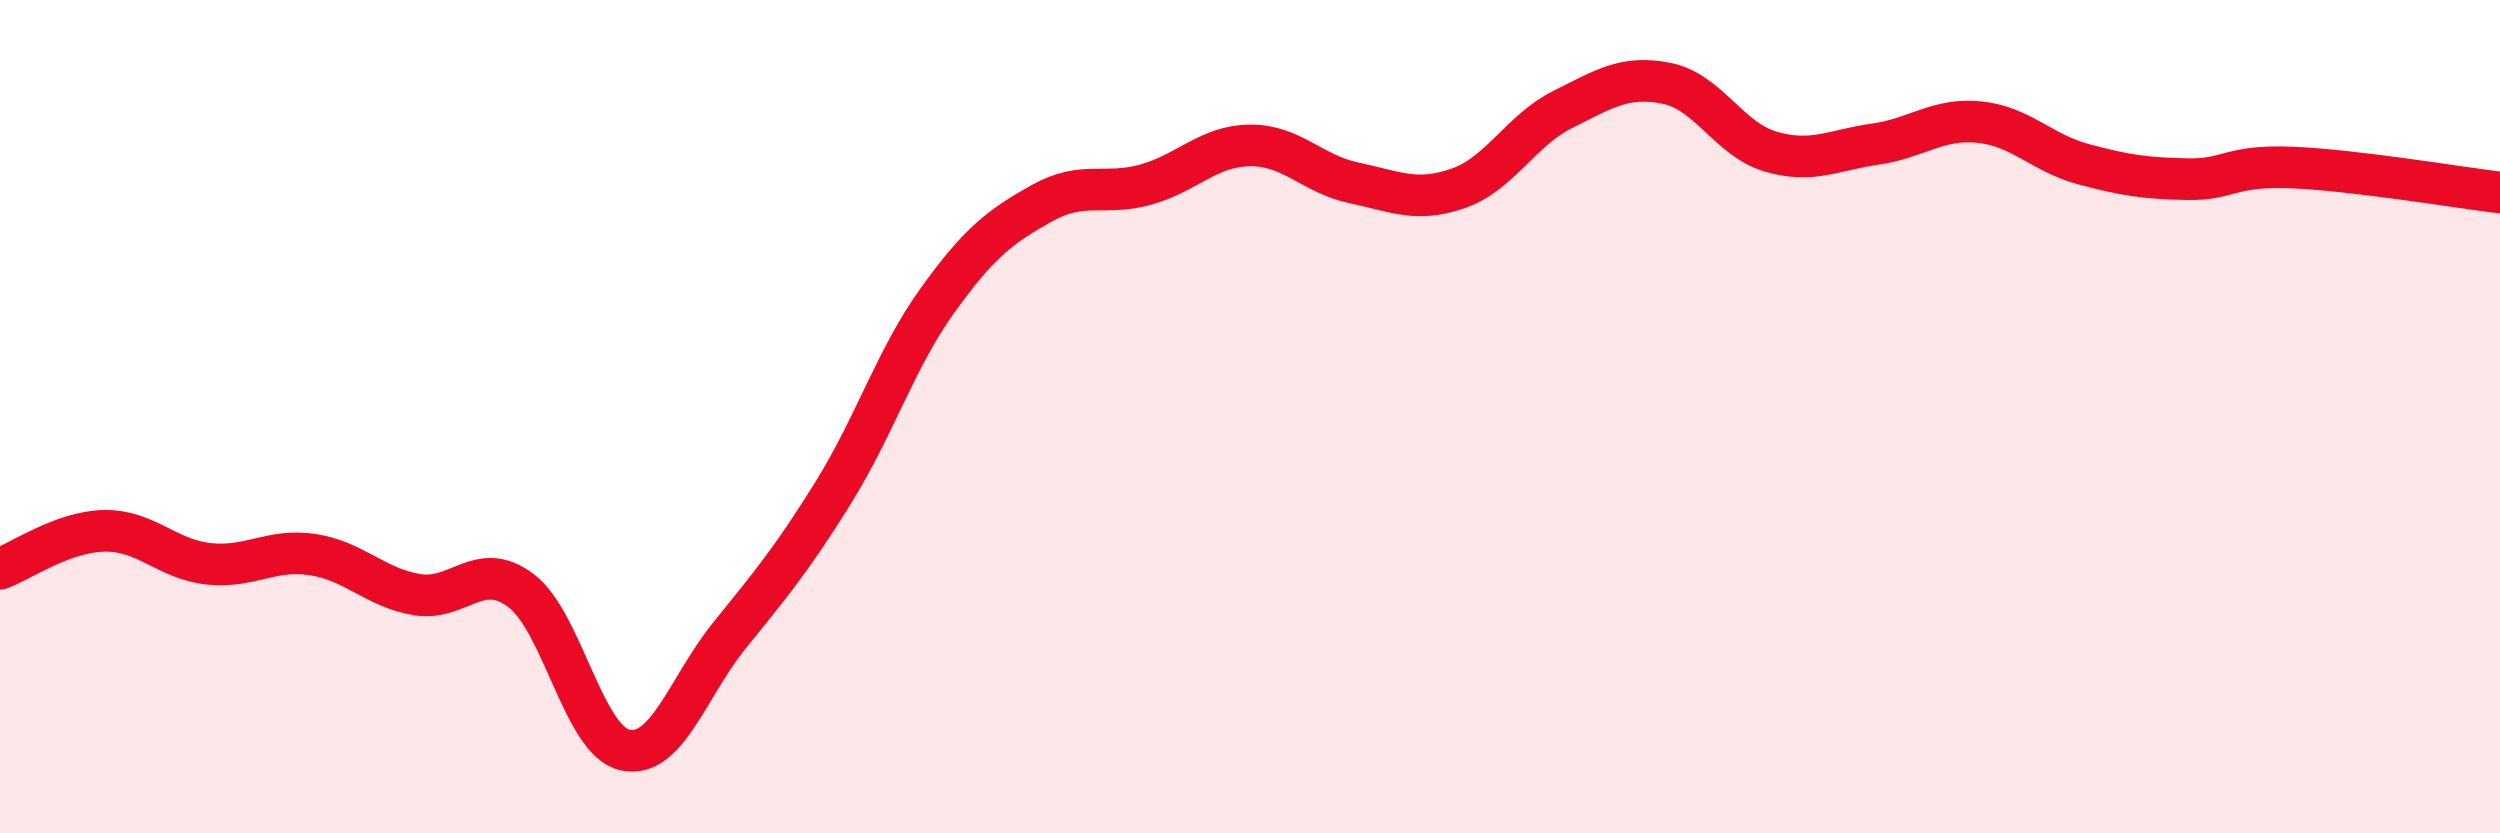 
    <svg width="60" height="20" viewBox="0 0 60 20" xmlns="http://www.w3.org/2000/svg">
      <path
        d="M 0,13.65 C 0.5,13.47 1.5,12.76 2.5,12.74 C 3.5,12.72 4,13.42 5,13.53 C 6,13.64 6.5,13.16 7.5,13.31 C 8.5,13.46 9,14.1 10,14.27 C 11,14.44 11.5,13.42 12.5,14.17 C 13.5,14.92 14,17.78 15,18 C 16,18.22 16.5,16.5 17.5,15.26 C 18.5,14.02 19,13.43 20,11.82 C 21,10.21 21.5,8.6 22.5,7.21 C 23.5,5.82 24,5.44 25,4.88 C 26,4.32 26.5,4.71 27.5,4.43 C 28.5,4.15 29,3.5 30,3.49 C 31,3.48 31.5,4.18 32.5,4.39 C 33.5,4.6 34,4.87 35,4.52 C 36,4.17 36.5,3.13 37.5,2.63 C 38.5,2.13 39,1.8 40,2 C 41,2.2 41.5,3.35 42.5,3.64 C 43.5,3.93 44,3.6 45,3.46 C 46,3.32 46.5,2.83 47.5,2.93 C 48.5,3.03 49,3.67 50,3.94 C 51,4.21 51.5,4.28 52.5,4.3 C 53.5,4.32 53.5,3.96 55,4.02 C 56.5,4.08 59,4.5 60,4.62L60 20L0 20Z"
        fill="#EB0A25"
        opacity="0.1"
        stroke-linecap="round"
        stroke-linejoin="round"
      />
      <path
        d="M 0,13.65 C 0.5,13.47 1.5,12.76 2.5,12.74 C 3.5,12.72 4,13.42 5,13.53 C 6,13.64 6.5,13.16 7.5,13.31 C 8.5,13.46 9,14.1 10,14.27 C 11,14.44 11.5,13.42 12.5,14.17 C 13.5,14.92 14,17.78 15,18 C 16,18.22 16.5,16.5 17.5,15.26 C 18.5,14.02 19,13.43 20,11.82 C 21,10.21 21.5,8.6 22.5,7.21 C 23.5,5.82 24,5.44 25,4.88 C 26,4.32 26.5,4.71 27.5,4.43 C 28.5,4.15 29,3.5 30,3.49 C 31,3.48 31.5,4.18 32.5,4.39 C 33.5,4.6 34,4.87 35,4.52 C 36,4.17 36.5,3.13 37.5,2.63 C 38.5,2.13 39,1.8 40,2 C 41,2.2 41.5,3.35 42.5,3.64 C 43.5,3.93 44,3.6 45,3.46 C 46,3.32 46.5,2.83 47.5,2.93 C 48.5,3.03 49,3.67 50,3.94 C 51,4.21 51.5,4.28 52.5,4.3 C 53.5,4.32 53.5,3.96 55,4.02 C 56.5,4.08 59,4.5 60,4.62"
        stroke="#EB0A25"
        stroke-width="1"
        fill="none"
        stroke-linecap="round"
        stroke-linejoin="round"
      />
    </svg>
  